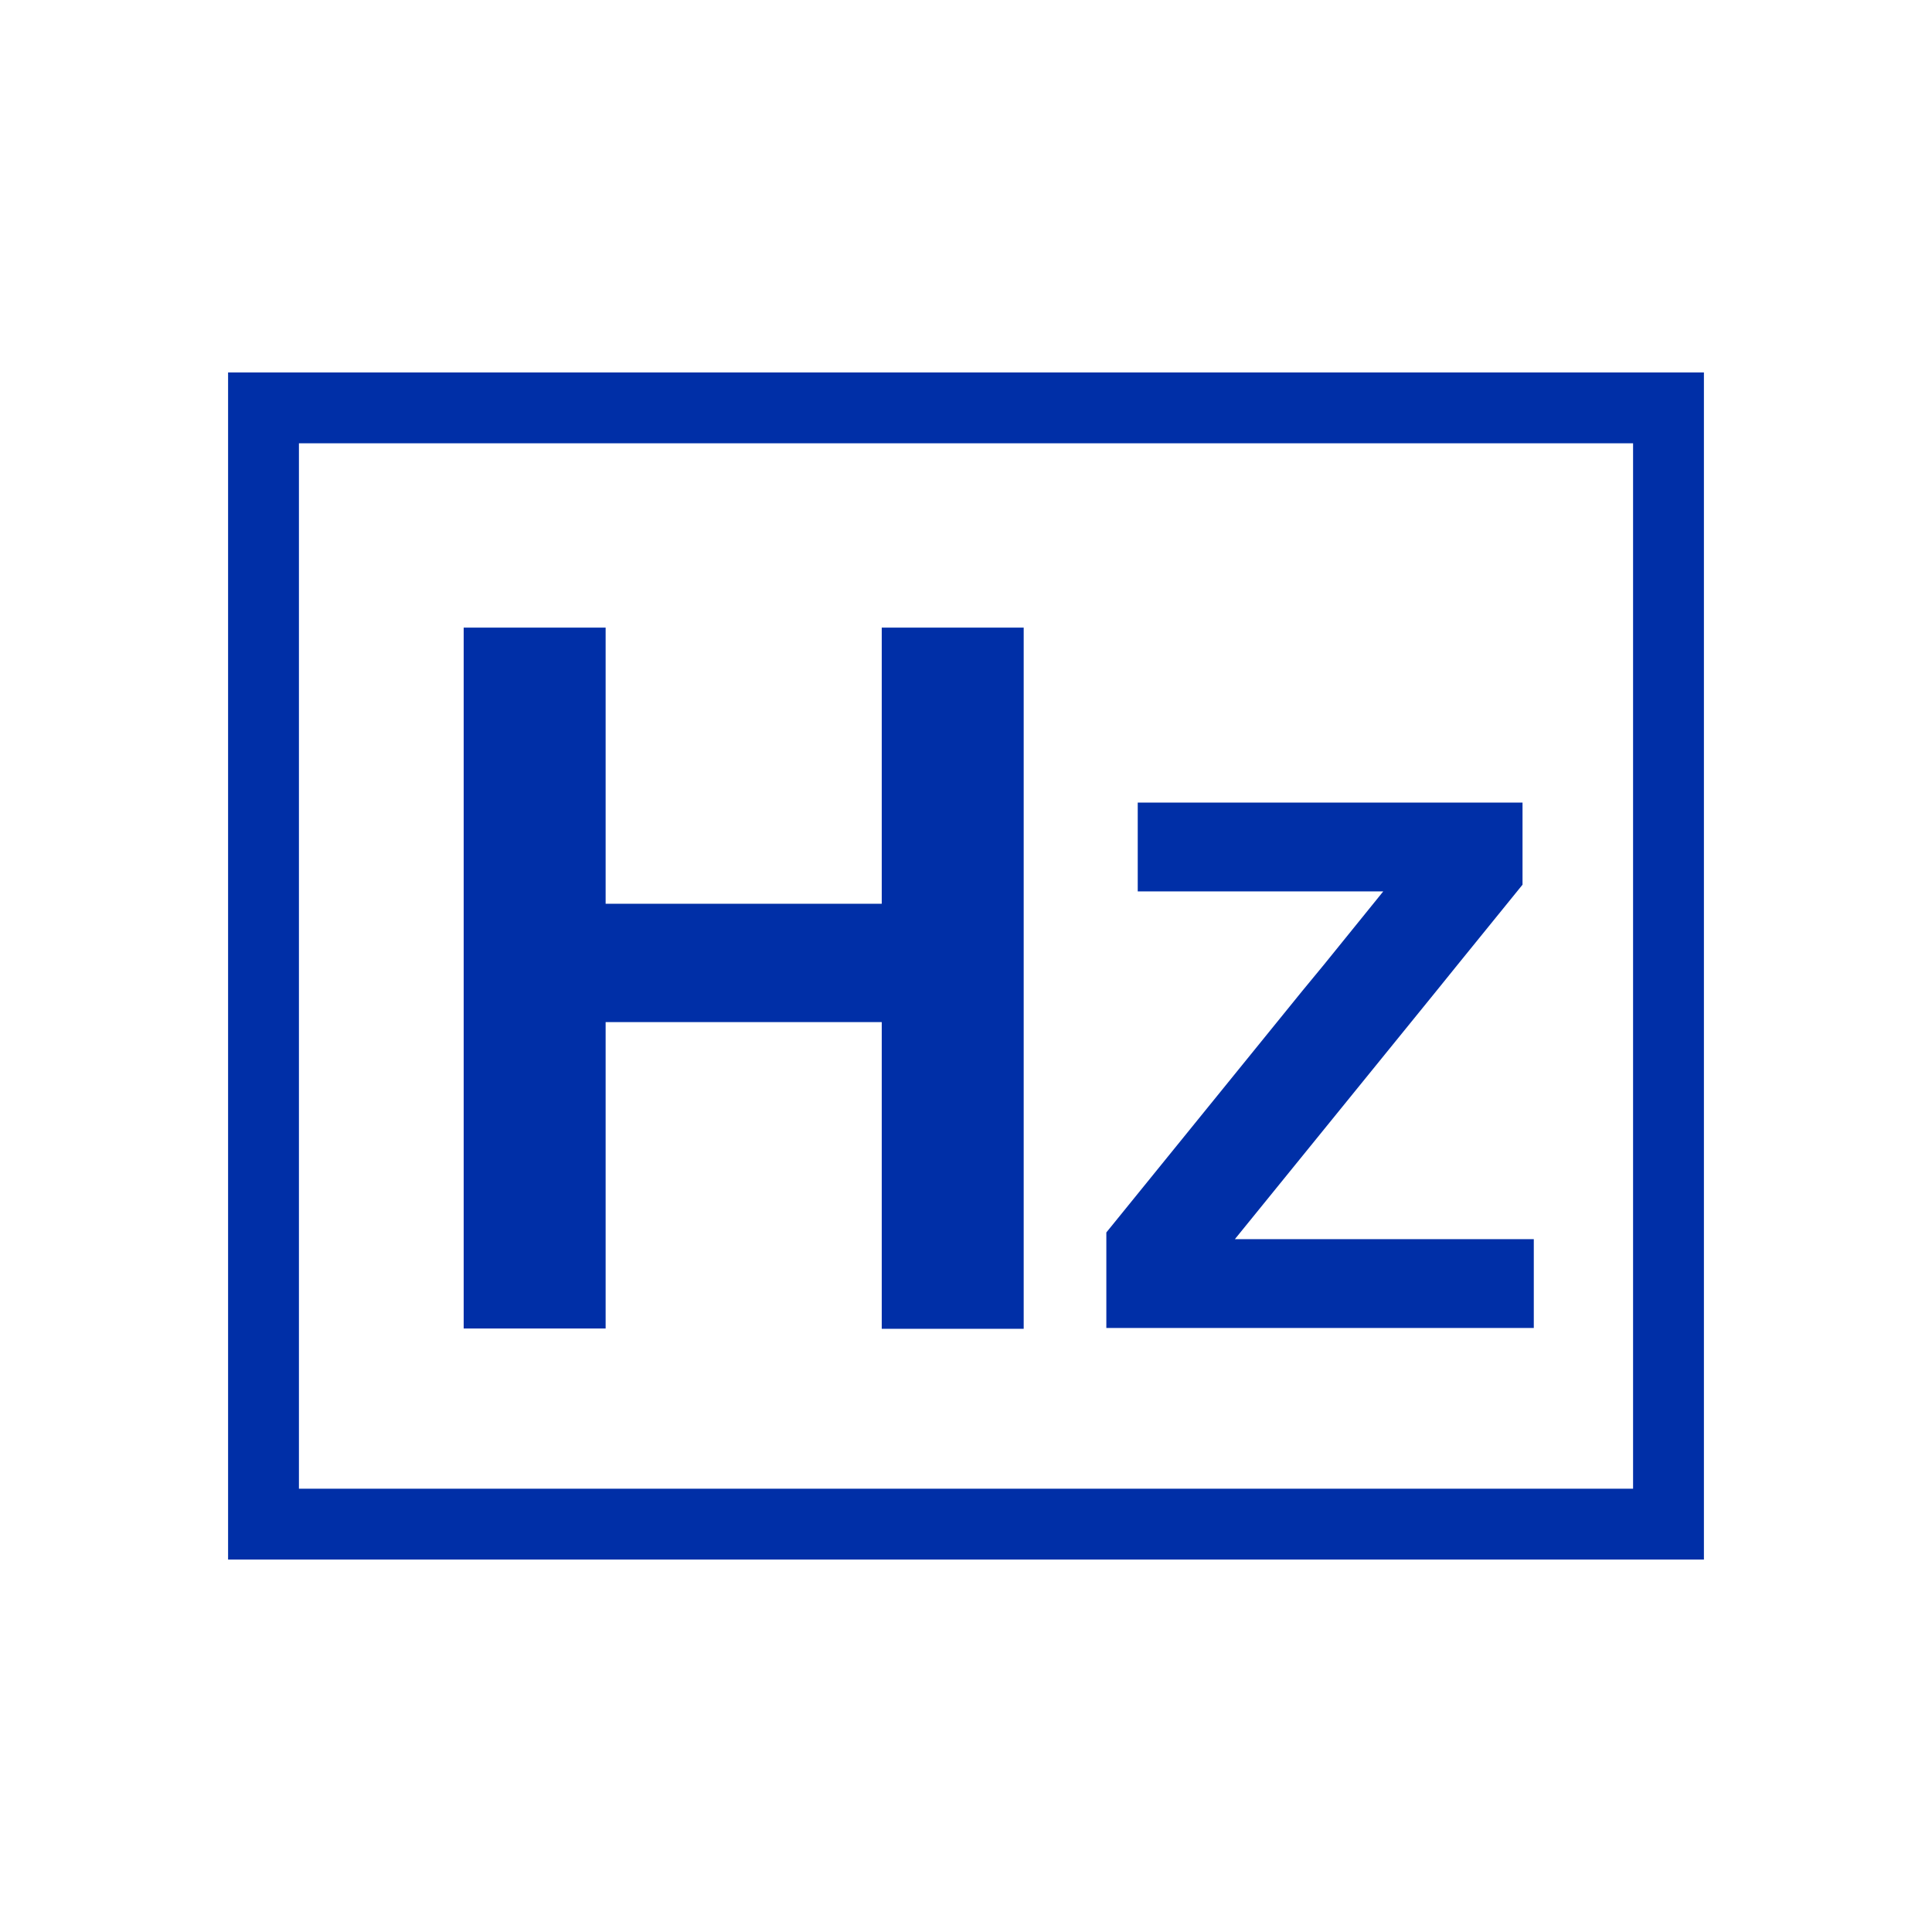 <?xml version="1.0" encoding="UTF-8"?> <svg xmlns="http://www.w3.org/2000/svg" xmlns:xlink="http://www.w3.org/1999/xlink" version="1.1" id="图层_1" x="0px" y="0px" viewBox="0 0 72 72" style="enable-background:new 0 0 72 72;" xml:space="preserve"> <style type="text/css"> .st0{fill-rule:evenodd;clip-rule:evenodd;fill:#002FA7;} </style> <path class="st0" d="M60.86,16.52H11.14v38.96h49.72V16.52z M9.82,13.88h52.36h1.32v1.32v41.6v1.32h-1.32H9.82H8.5V56.8V15.2v-1.32 H9.82z"></path> <path class="st0" d="M49.34,35.95l2.21-2.73h-9.15v-3.31h14.34v3.06l-2.41,2.97l-0.8,0.99l-7.51,9.25h11.14v3.31H41.23v-3.56 l7.31-9.01L49.34,35.95z M17.28,49.51V23.39h5.29v10.29h10.29V23.39h5.29v12.57v0.99v12.57h-5.29V38.09H22.57v11.42H17.28z"></path> </svg> 